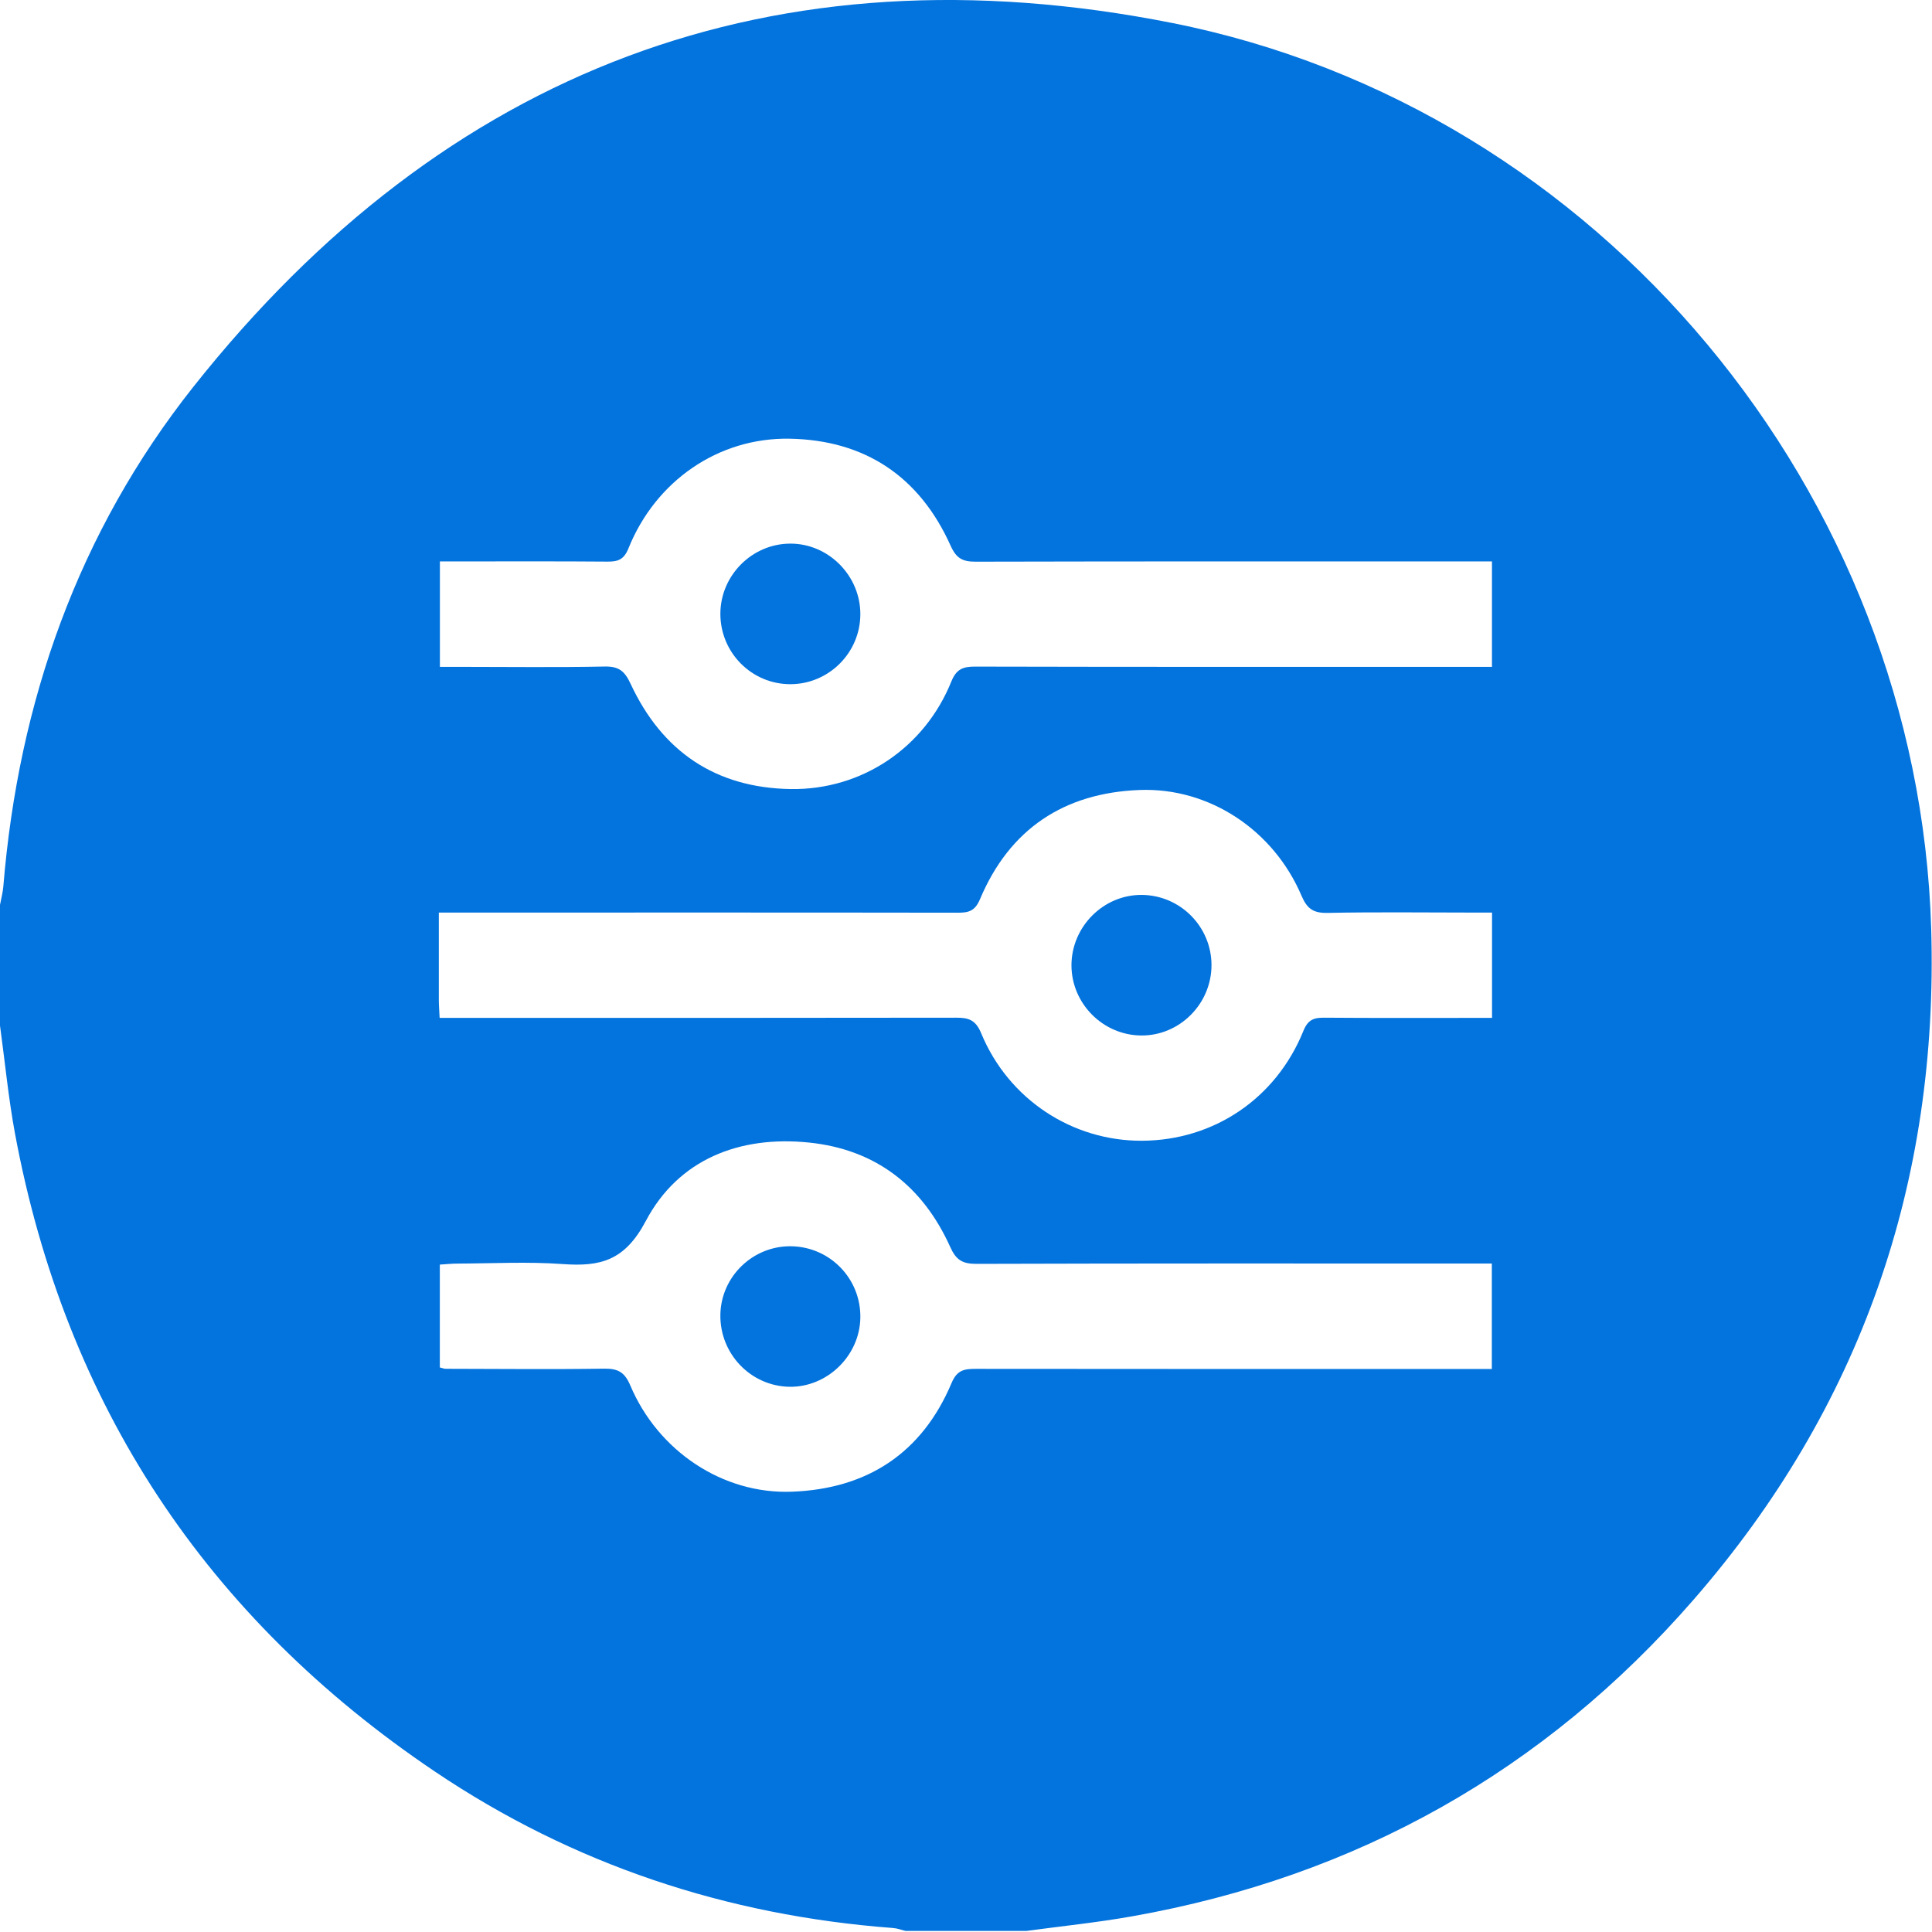 <svg width="29" height="29" viewBox="0 0 29 29" fill="none" xmlns="http://www.w3.org/2000/svg">
<path d="M28.988 13.943C28.795 7.4 24.015 1.617 17.59 0.344C11.621 -0.839 6.683 1.039 2.905 5.803C1.176 7.983 0.278 10.53 0.05 13.306C0.042 13.4 0.017 13.49 0 13.582V15.394C0.074 15.934 0.126 16.479 0.225 17.015C0.983 21.088 3.097 24.281 6.527 26.591C8.601 27.988 10.908 28.752 13.403 28.94C13.468 28.944 13.53 28.969 13.593 28.984H15.406C15.936 28.912 16.47 28.858 16.997 28.764C20.361 28.167 23.183 26.584 25.422 24.011C27.928 21.132 29.1 17.755 28.988 13.943ZM6.603 8.427H6.912C7.647 8.427 8.383 8.424 9.119 8.43C9.275 8.431 9.365 8.401 9.433 8.232C9.84 7.22 10.781 6.567 11.85 6.585C12.985 6.605 13.803 7.154 14.269 8.191C14.354 8.382 14.449 8.431 14.642 8.431C17.105 8.425 19.567 8.427 22.03 8.427H22.395V10.01H22.048C19.576 10.01 17.104 10.012 14.632 10.006C14.448 10.006 14.353 10.048 14.279 10.232C13.878 11.224 12.937 11.86 11.869 11.844C10.742 11.827 9.937 11.279 9.465 10.263C9.375 10.071 9.288 10 9.073 10.005C8.357 10.02 7.639 10.01 6.922 10.01H6.603V8.427ZM22.393 20.549H22.062C19.59 20.549 17.118 20.55 14.646 20.547C14.476 20.547 14.366 20.563 14.284 20.758C13.84 21.813 13.016 22.349 11.887 22.391C10.85 22.431 9.878 21.782 9.461 20.796C9.375 20.593 9.273 20.541 9.065 20.544C8.273 20.556 7.48 20.547 6.688 20.546C6.669 20.546 6.651 20.538 6.602 20.526V18.982C6.699 18.976 6.781 18.967 6.863 18.967C7.391 18.965 7.921 18.936 8.447 18.974C9.014 19.015 9.378 18.924 9.694 18.327C10.183 17.403 11.098 17.043 12.143 17.15C13.146 17.253 13.852 17.805 14.263 18.717C14.351 18.914 14.446 18.971 14.656 18.971C17.118 18.963 19.581 18.966 22.044 18.966H22.393V20.549ZM22.396 15.279H22.084C21.348 15.279 20.612 15.282 19.876 15.276C19.718 15.275 19.632 15.307 19.564 15.475C19.153 16.49 18.22 17.117 17.144 17.123C16.097 17.129 15.139 16.503 14.728 15.51C14.645 15.308 14.538 15.275 14.351 15.276C11.888 15.28 9.425 15.279 6.963 15.279H6.599C6.594 15.163 6.587 15.089 6.587 15.015C6.586 14.591 6.587 14.167 6.587 13.698H6.929C9.411 13.698 11.893 13.696 14.374 13.7C14.54 13.701 14.635 13.676 14.711 13.495C15.155 12.442 15.974 11.901 17.105 11.858C18.148 11.818 19.115 12.457 19.536 13.445C19.62 13.641 19.713 13.707 19.927 13.703C20.653 13.688 21.38 13.698 22.106 13.698H22.396V15.279H22.396Z" fill="#0373DD"/>
<path d="M12.914 19.785C12.902 20.353 12.415 20.825 11.85 20.816C11.269 20.806 10.803 20.321 10.813 19.733C10.823 19.161 11.302 18.698 11.875 18.707C12.461 18.715 12.927 19.198 12.914 19.785Z" fill="#0373DD"/>
<path d="M12.914 9.224C12.911 9.798 12.443 10.266 11.869 10.27C11.284 10.273 10.81 9.796 10.813 9.208C10.817 8.636 11.287 8.164 11.857 8.16C12.434 8.155 12.918 8.642 12.914 9.224Z" fill="#0373DD"/>
<path d="M18.185 14.484C18.186 15.069 17.704 15.551 17.124 15.543C16.552 15.535 16.085 15.063 16.083 14.491C16.083 13.908 16.566 13.425 17.145 13.433C17.719 13.441 18.183 13.91 18.185 14.484Z" fill="#0373DD"/>
</svg>
